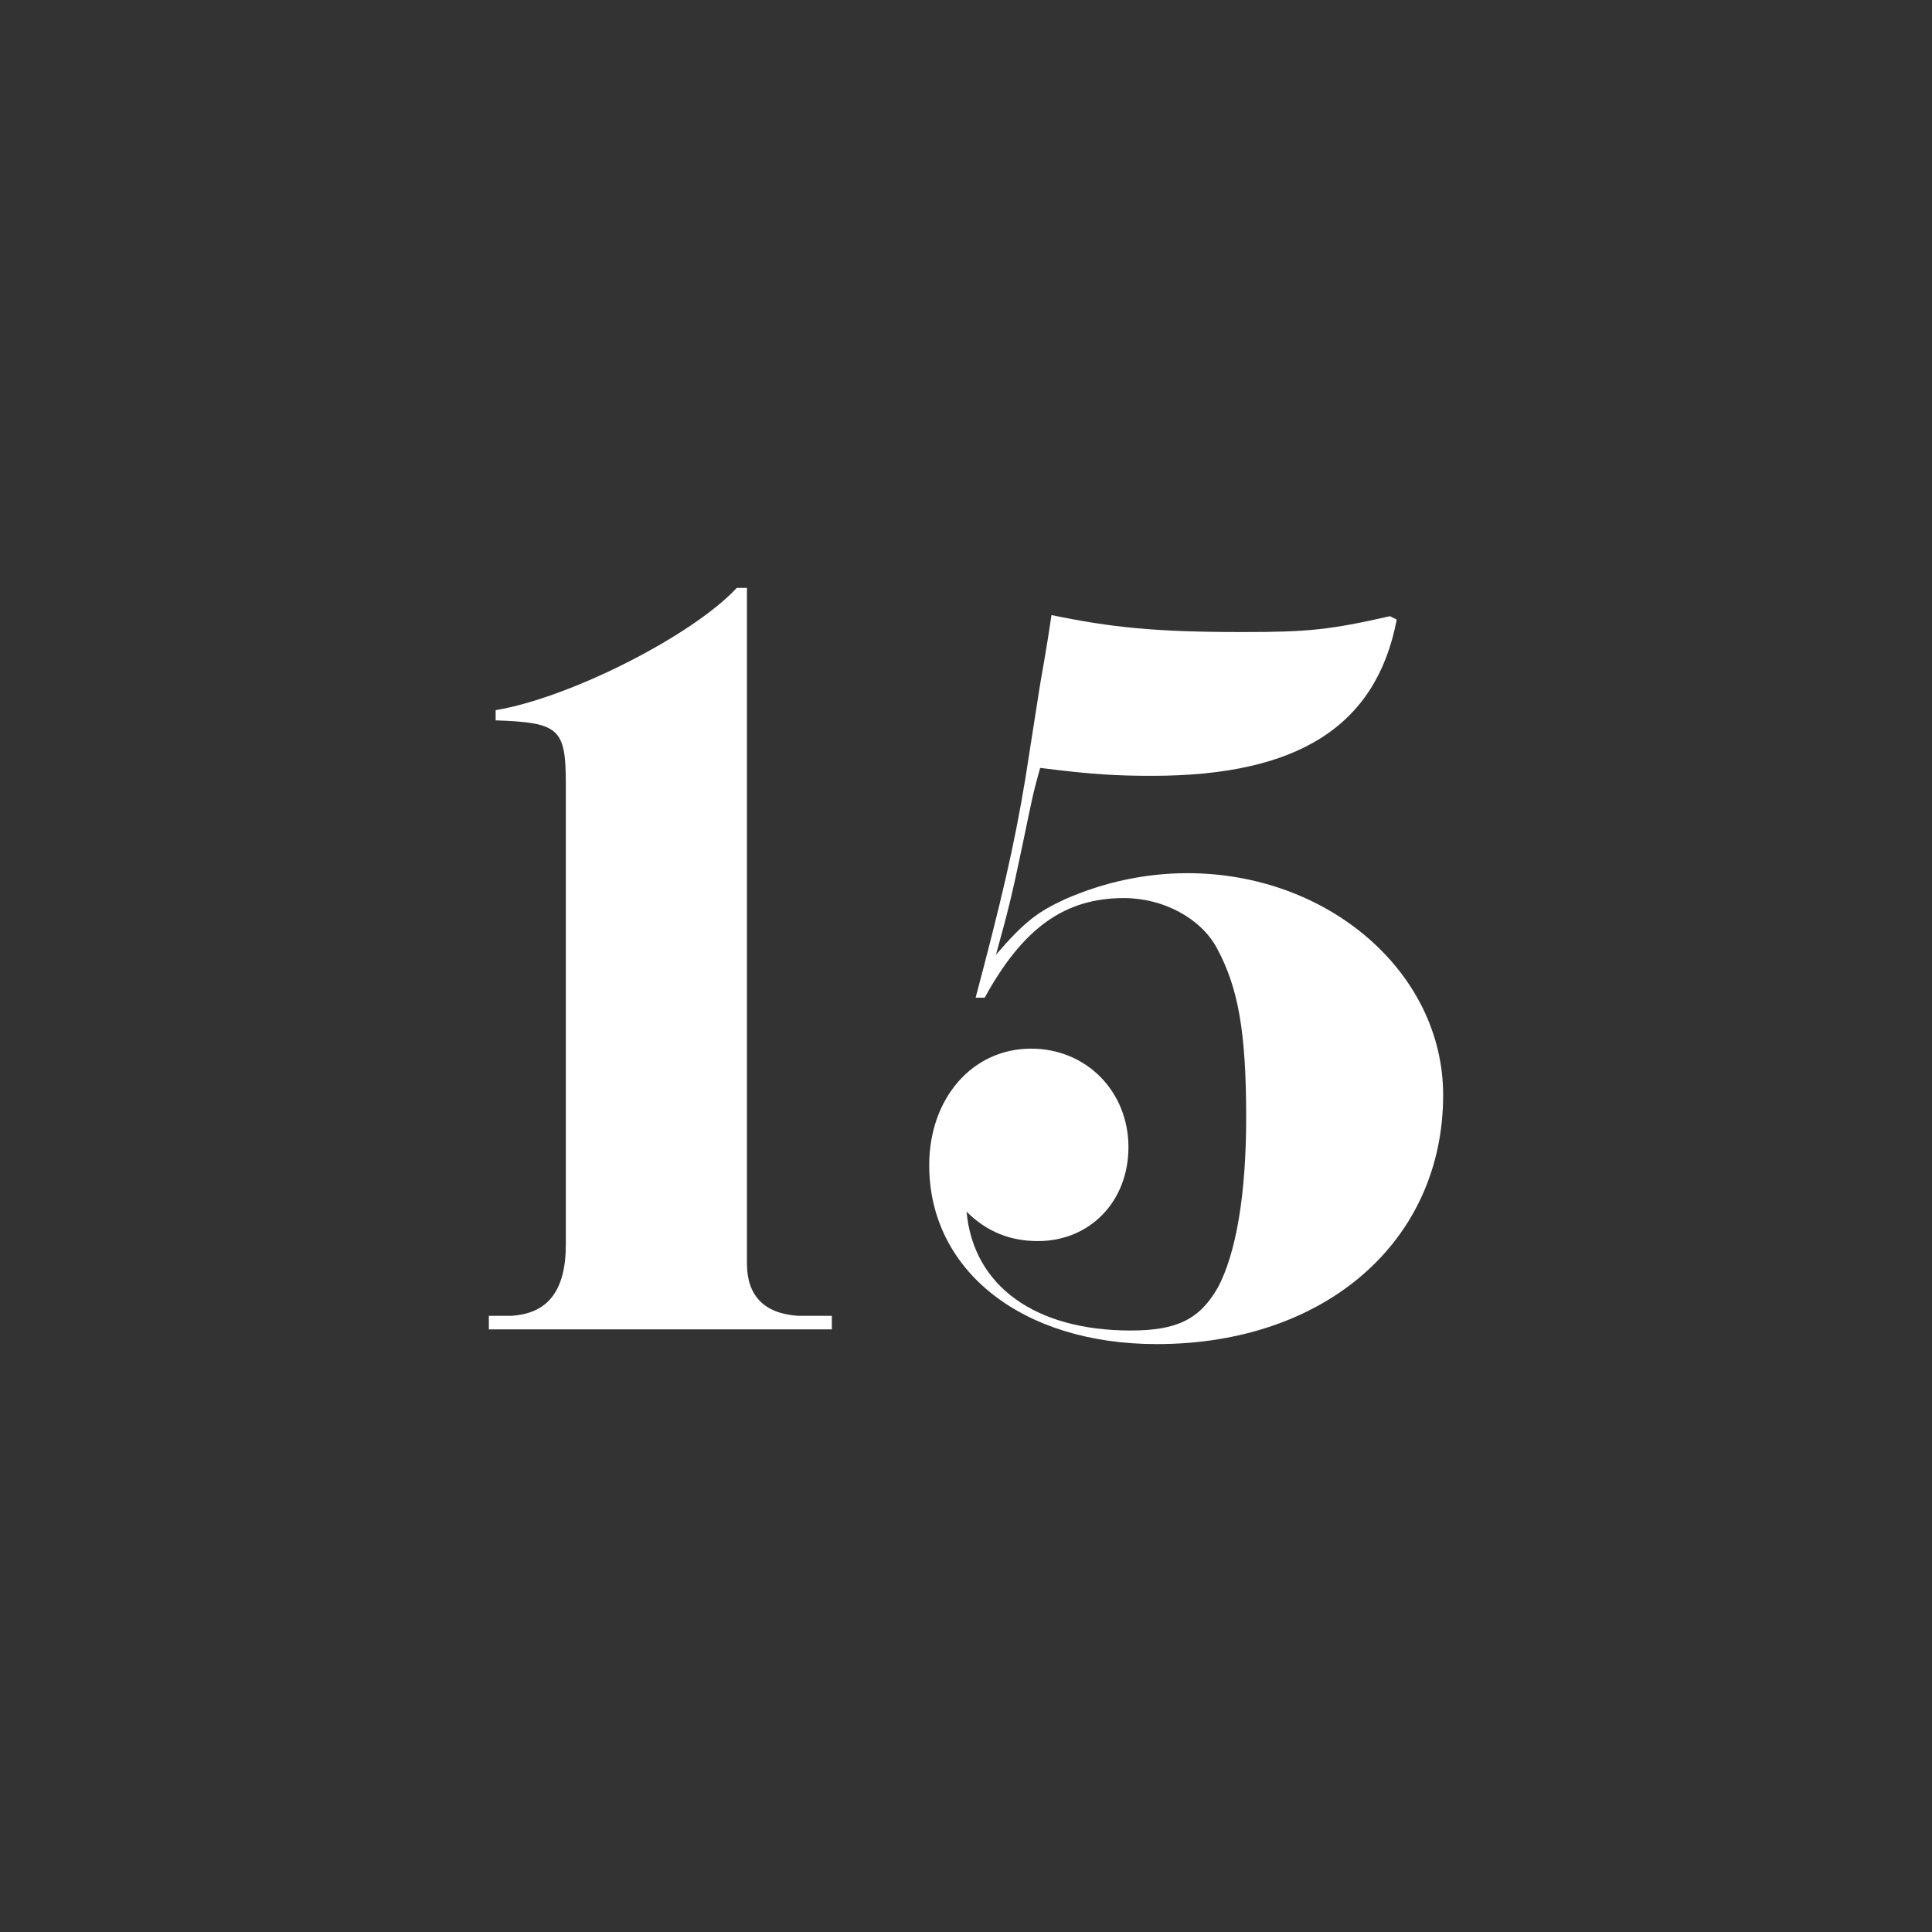 <?xml version="1.0" encoding="utf-8"?>
<!-- Generator: Adobe Illustrator 23.0.1, SVG Export Plug-In . SVG Version: 6.00 Build 0)  -->
<svg version="1.1" id="Layer_1" xmlns="http://www.w3.org/2000/svg" xmlns:xlink="http://www.w3.org/1999/xlink" x="0px" y="0px"
	 viewBox="0 0 1024 1024" style="enable-background:new 0 0 1024 1024;" xml:space="preserve">
<rect x="0" y="0" width="1024" height="1024" fill="#333333" stroke="none"/>
<style type="text/css">
	.st0{fill:#FFFFFF;}
</style>
<g>
	<path class="st0" d="M259.1,697.4h12c19.2-1.2,28.8-13.2,28.8-37.8V415.4c0-29.4-3.6-32.4-37.2-33.6v-5.4
		c39.6-6.6,104.4-39.6,127.8-64.8h5.4v358.2c0,16.8,9,26.4,27,27.6h18v7.2H259.1V697.4z"/>
	<path class="st0" d="M740.3,328.4c-10.8,56.4-52.2,82.8-129.6,82.8c-18,0-31.2-0.6-59.4-4.2c-4.2,15-4.2,16.2-9.6,42
		s-7.2,33-13.8,57c15-17.4,22.2-22.8,36.6-29.4c20.4-9,42.6-13.8,64.8-13.8c75,0,135.6,52.8,135.6,117.6c0,77.4-62.4,132-151.8,132
		c-71.4,0-120.6-39-120.6-94.8c0-35.4,22.8-61.8,54-61.8c29.4,0,51.6,22.8,51.6,52.2c0,28.8-20.4,49.8-48,49.8
		c-14.4,0-27-4.8-37.8-15.6c3.6,39.6,36.6,63,87,63c24.6,0,36.6-6,46.2-22.8c9.6-18,15-49.2,15-90c0-45.6-4.2-69-15.6-90
		c-8.4-15.6-28.2-26.4-49.2-26.4c-31.2,0-53.4,15.6-73.8,52.8h-4.8c13.2-49.8,20.4-79.8,26.4-116.4l7.8-49.8
		c0.6-3.6,3.6-19.8,6-36.6c31.8,6.6,55.2,9,101.4,9c34.8,0,46.2-1.2,78-8.4L740.3,328.4z"/>
</g>
</svg>
